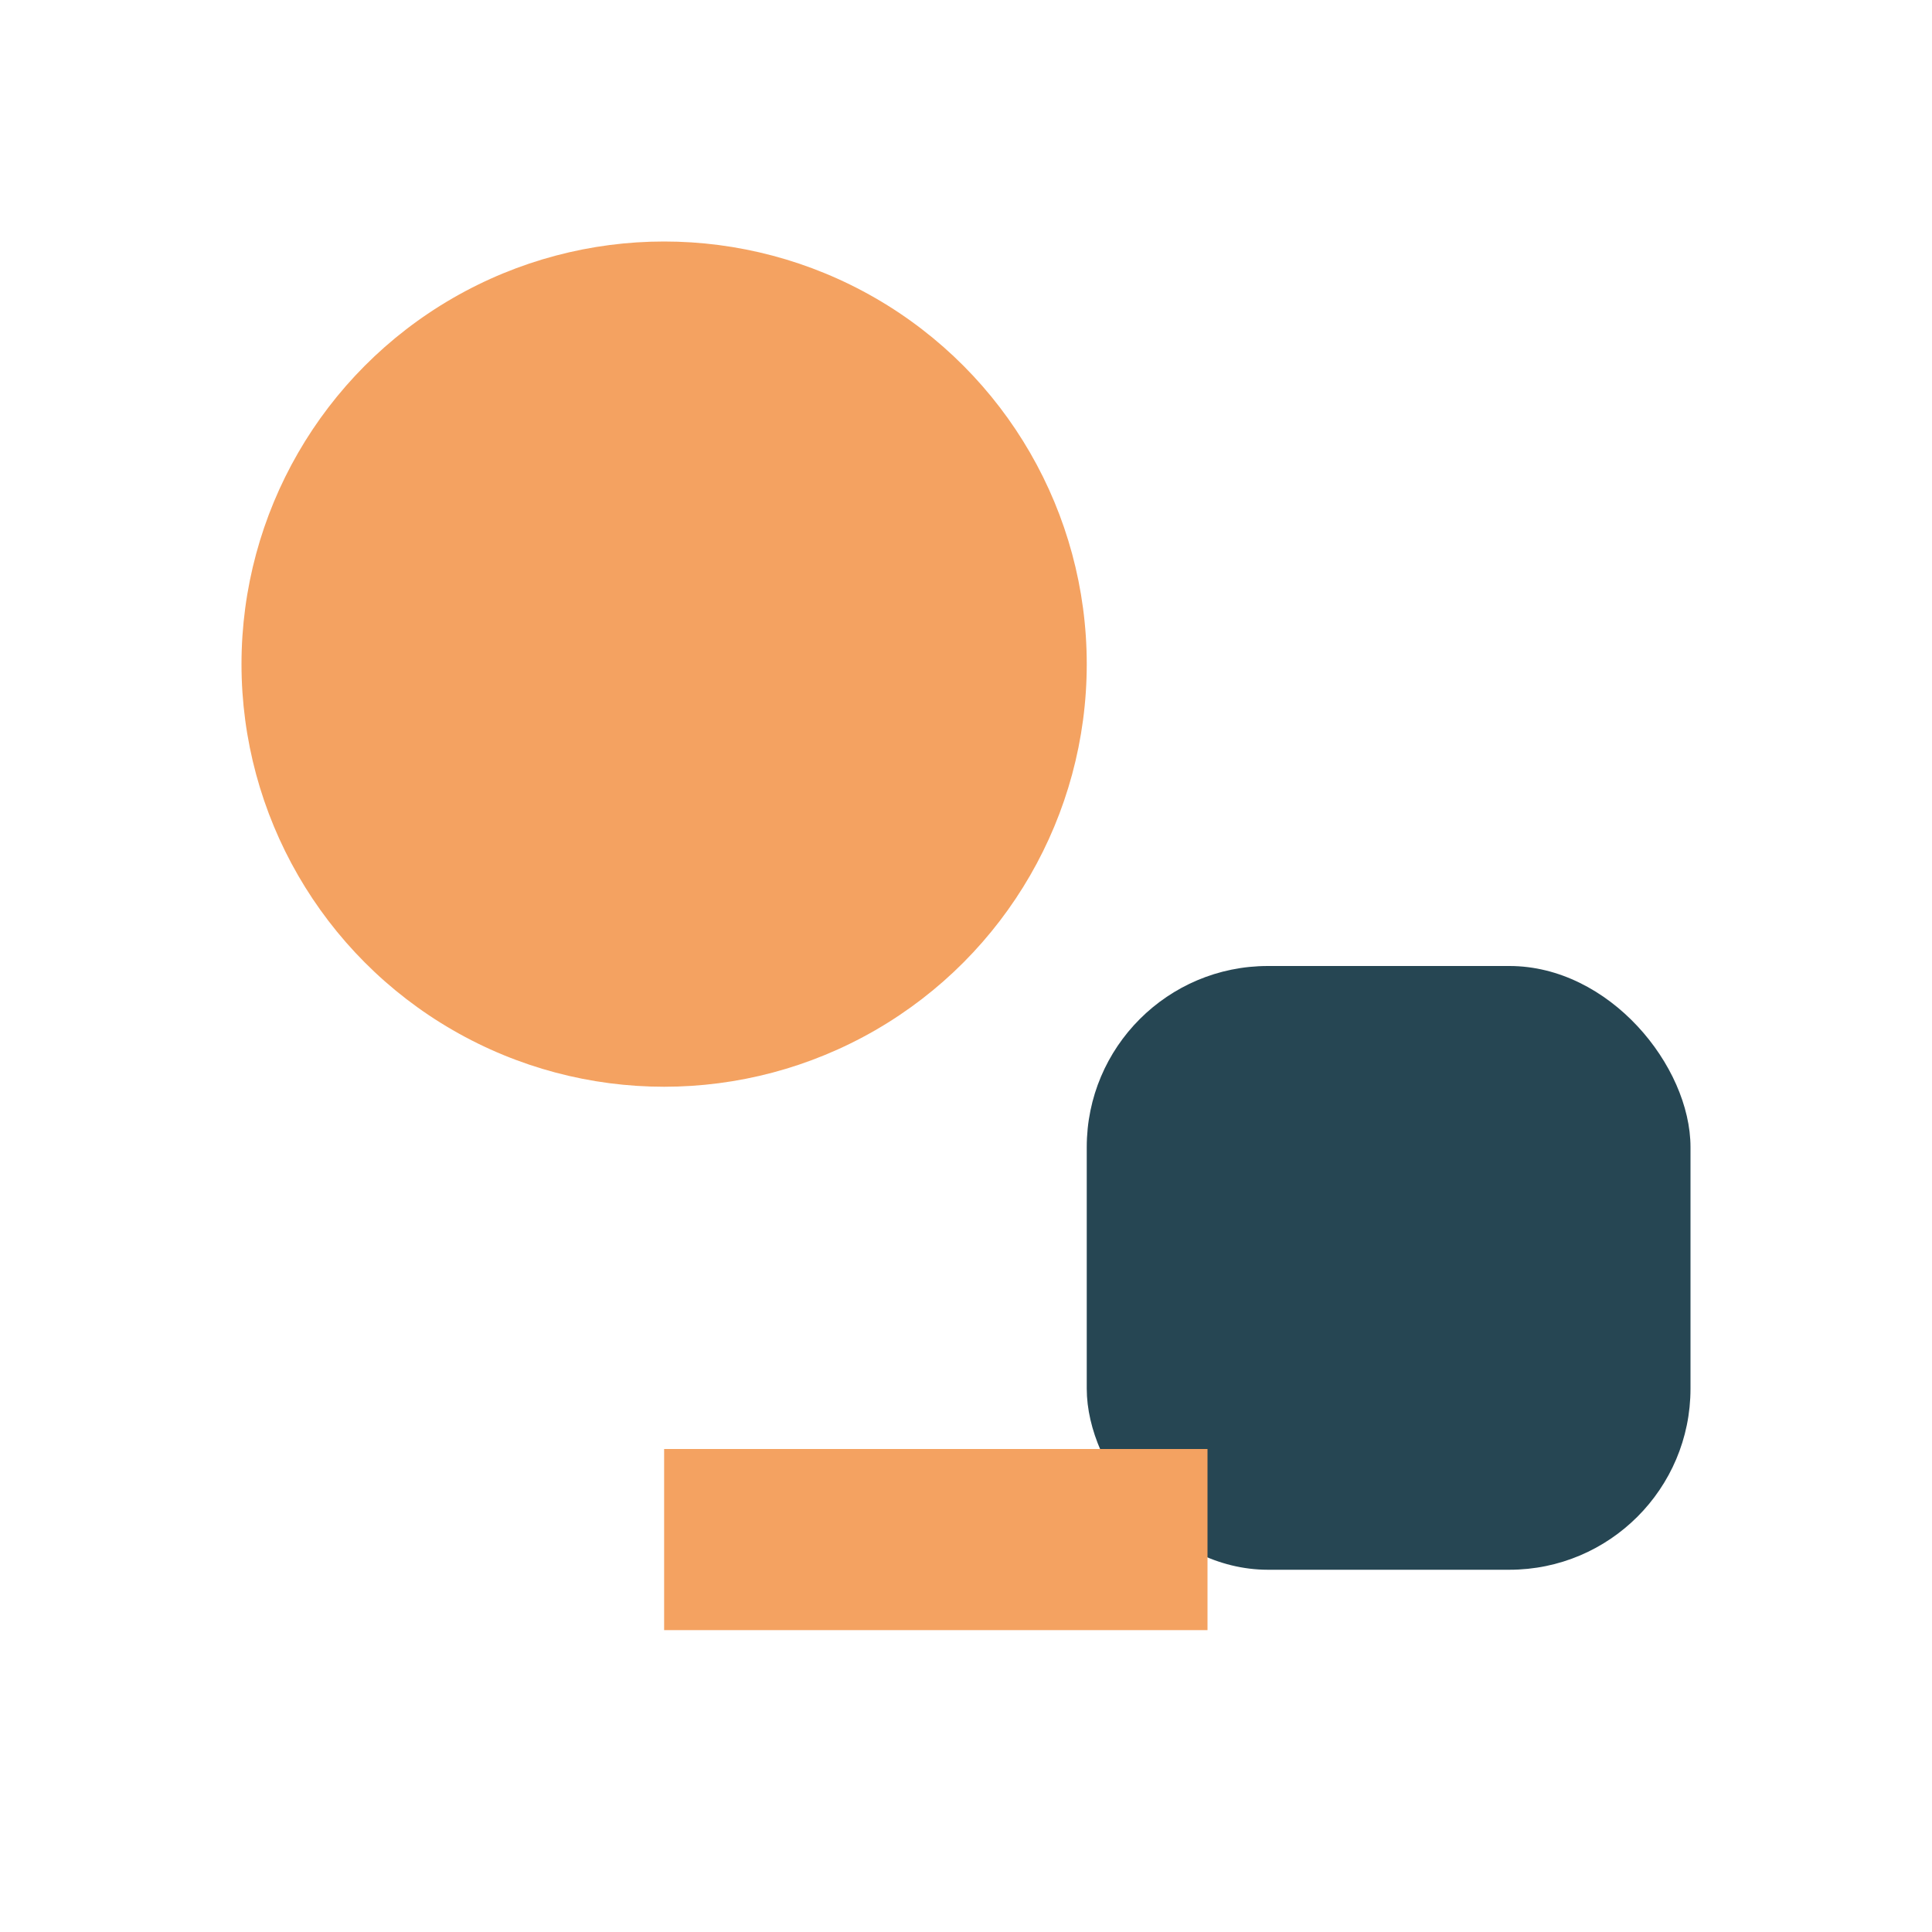 <?xml version="1.0" encoding="UTF-8"?>
<svg xmlns="http://www.w3.org/2000/svg" width="32" height="32" viewBox="0 0 32 32"><circle cx="11" cy="11" r="7" fill="#F4A261"/><rect x="18" y="16" width="10" height="10" rx="3" fill="#264653"/><rect x="11" y="24" width="9" height="3" fill="#F4A261"/></svg>